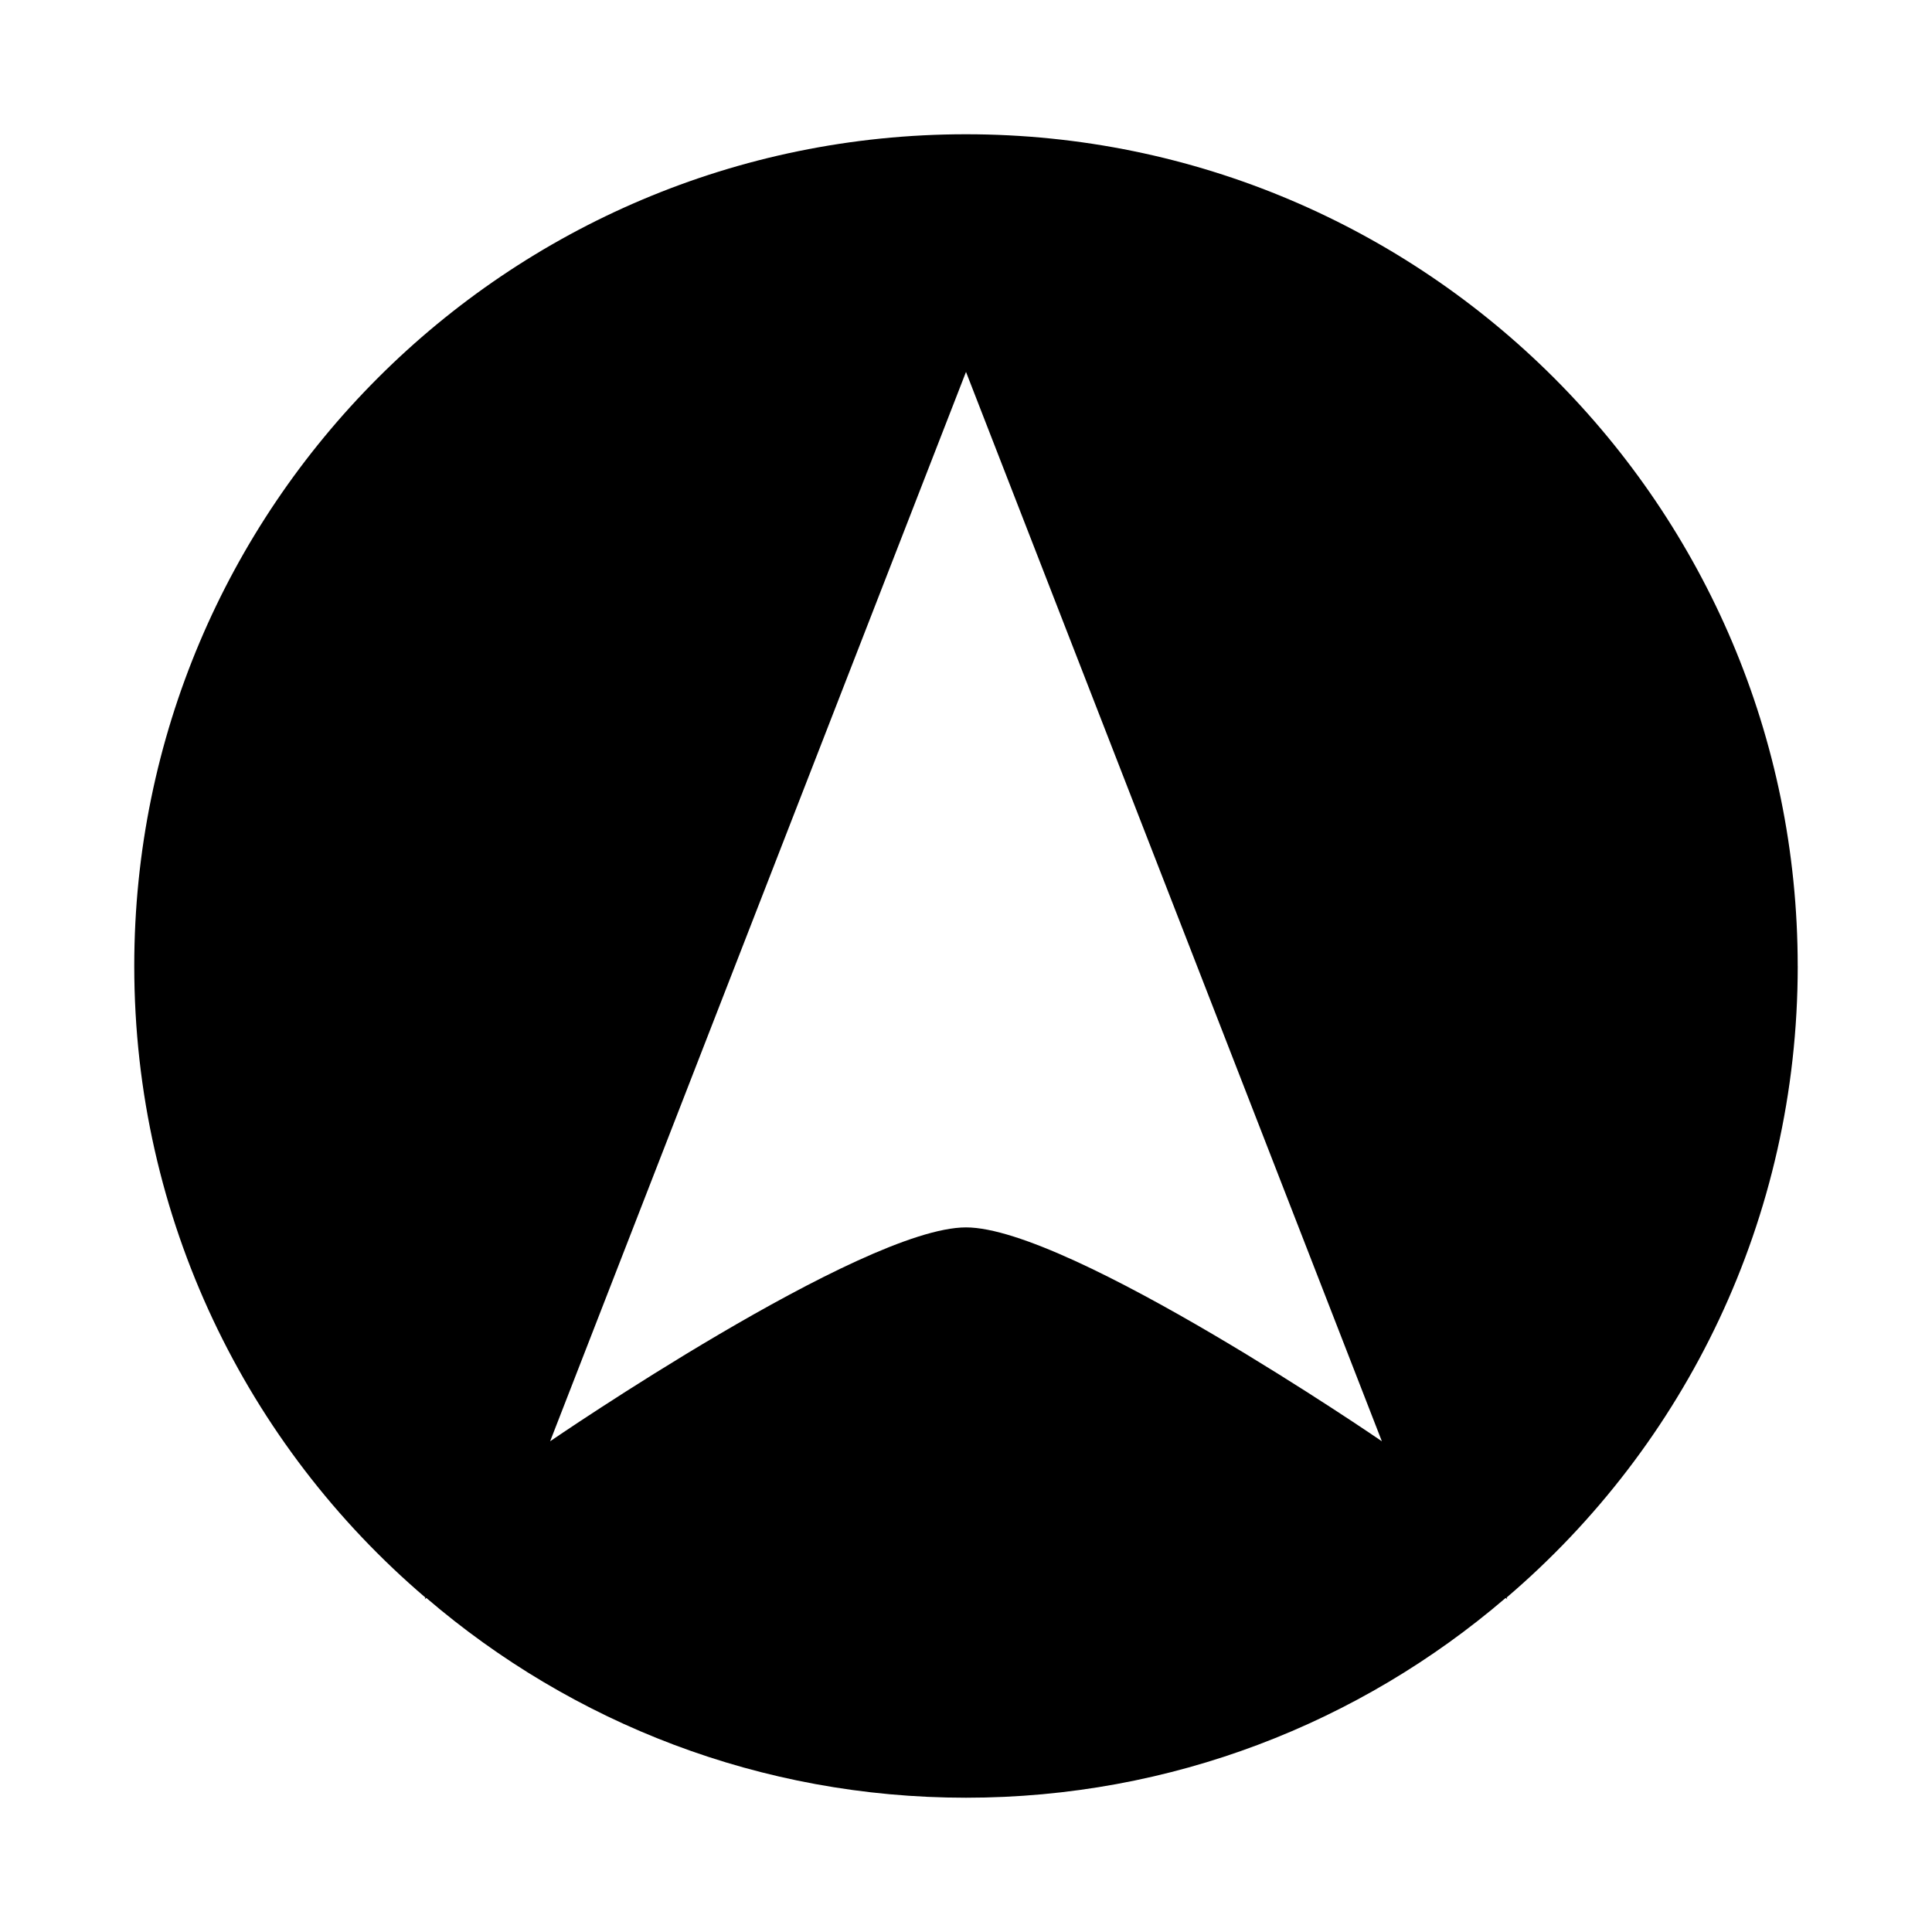 <?xml version="1.0" encoding="UTF-8"?>
<!-- Uploaded to: ICON Repo, www.svgrepo.com, Generator: ICON Repo Mixer Tools -->
<svg fill="#000000" width="800px" height="800px" version="1.1" viewBox="144 144 512 512" xmlns="http://www.w3.org/2000/svg">
 <path d="m620.41 400c0-121.7-98.715-220.42-220.42-220.42-121.7 0-220.41 98.715-220.41 220.42 0 67.07 29.914 127.05 77.145 167.36l-0.156 0.473 0.316-0.316h0.156c38.574 33.062 88.48 52.898 142.96 52.898 54.473 0 104.38-19.836 142.96-52.898h0.156l0.316 0.316-0.156-0.473c47.227-40.305 77.141-100.29 77.141-167.36zm-220.41 69.273c-27.551 0-110.21 56.68-110.21 56.68l110.21-283.39 110.21 283.39c0-0.004-82.656-56.68-110.21-56.68z"/>
</svg>